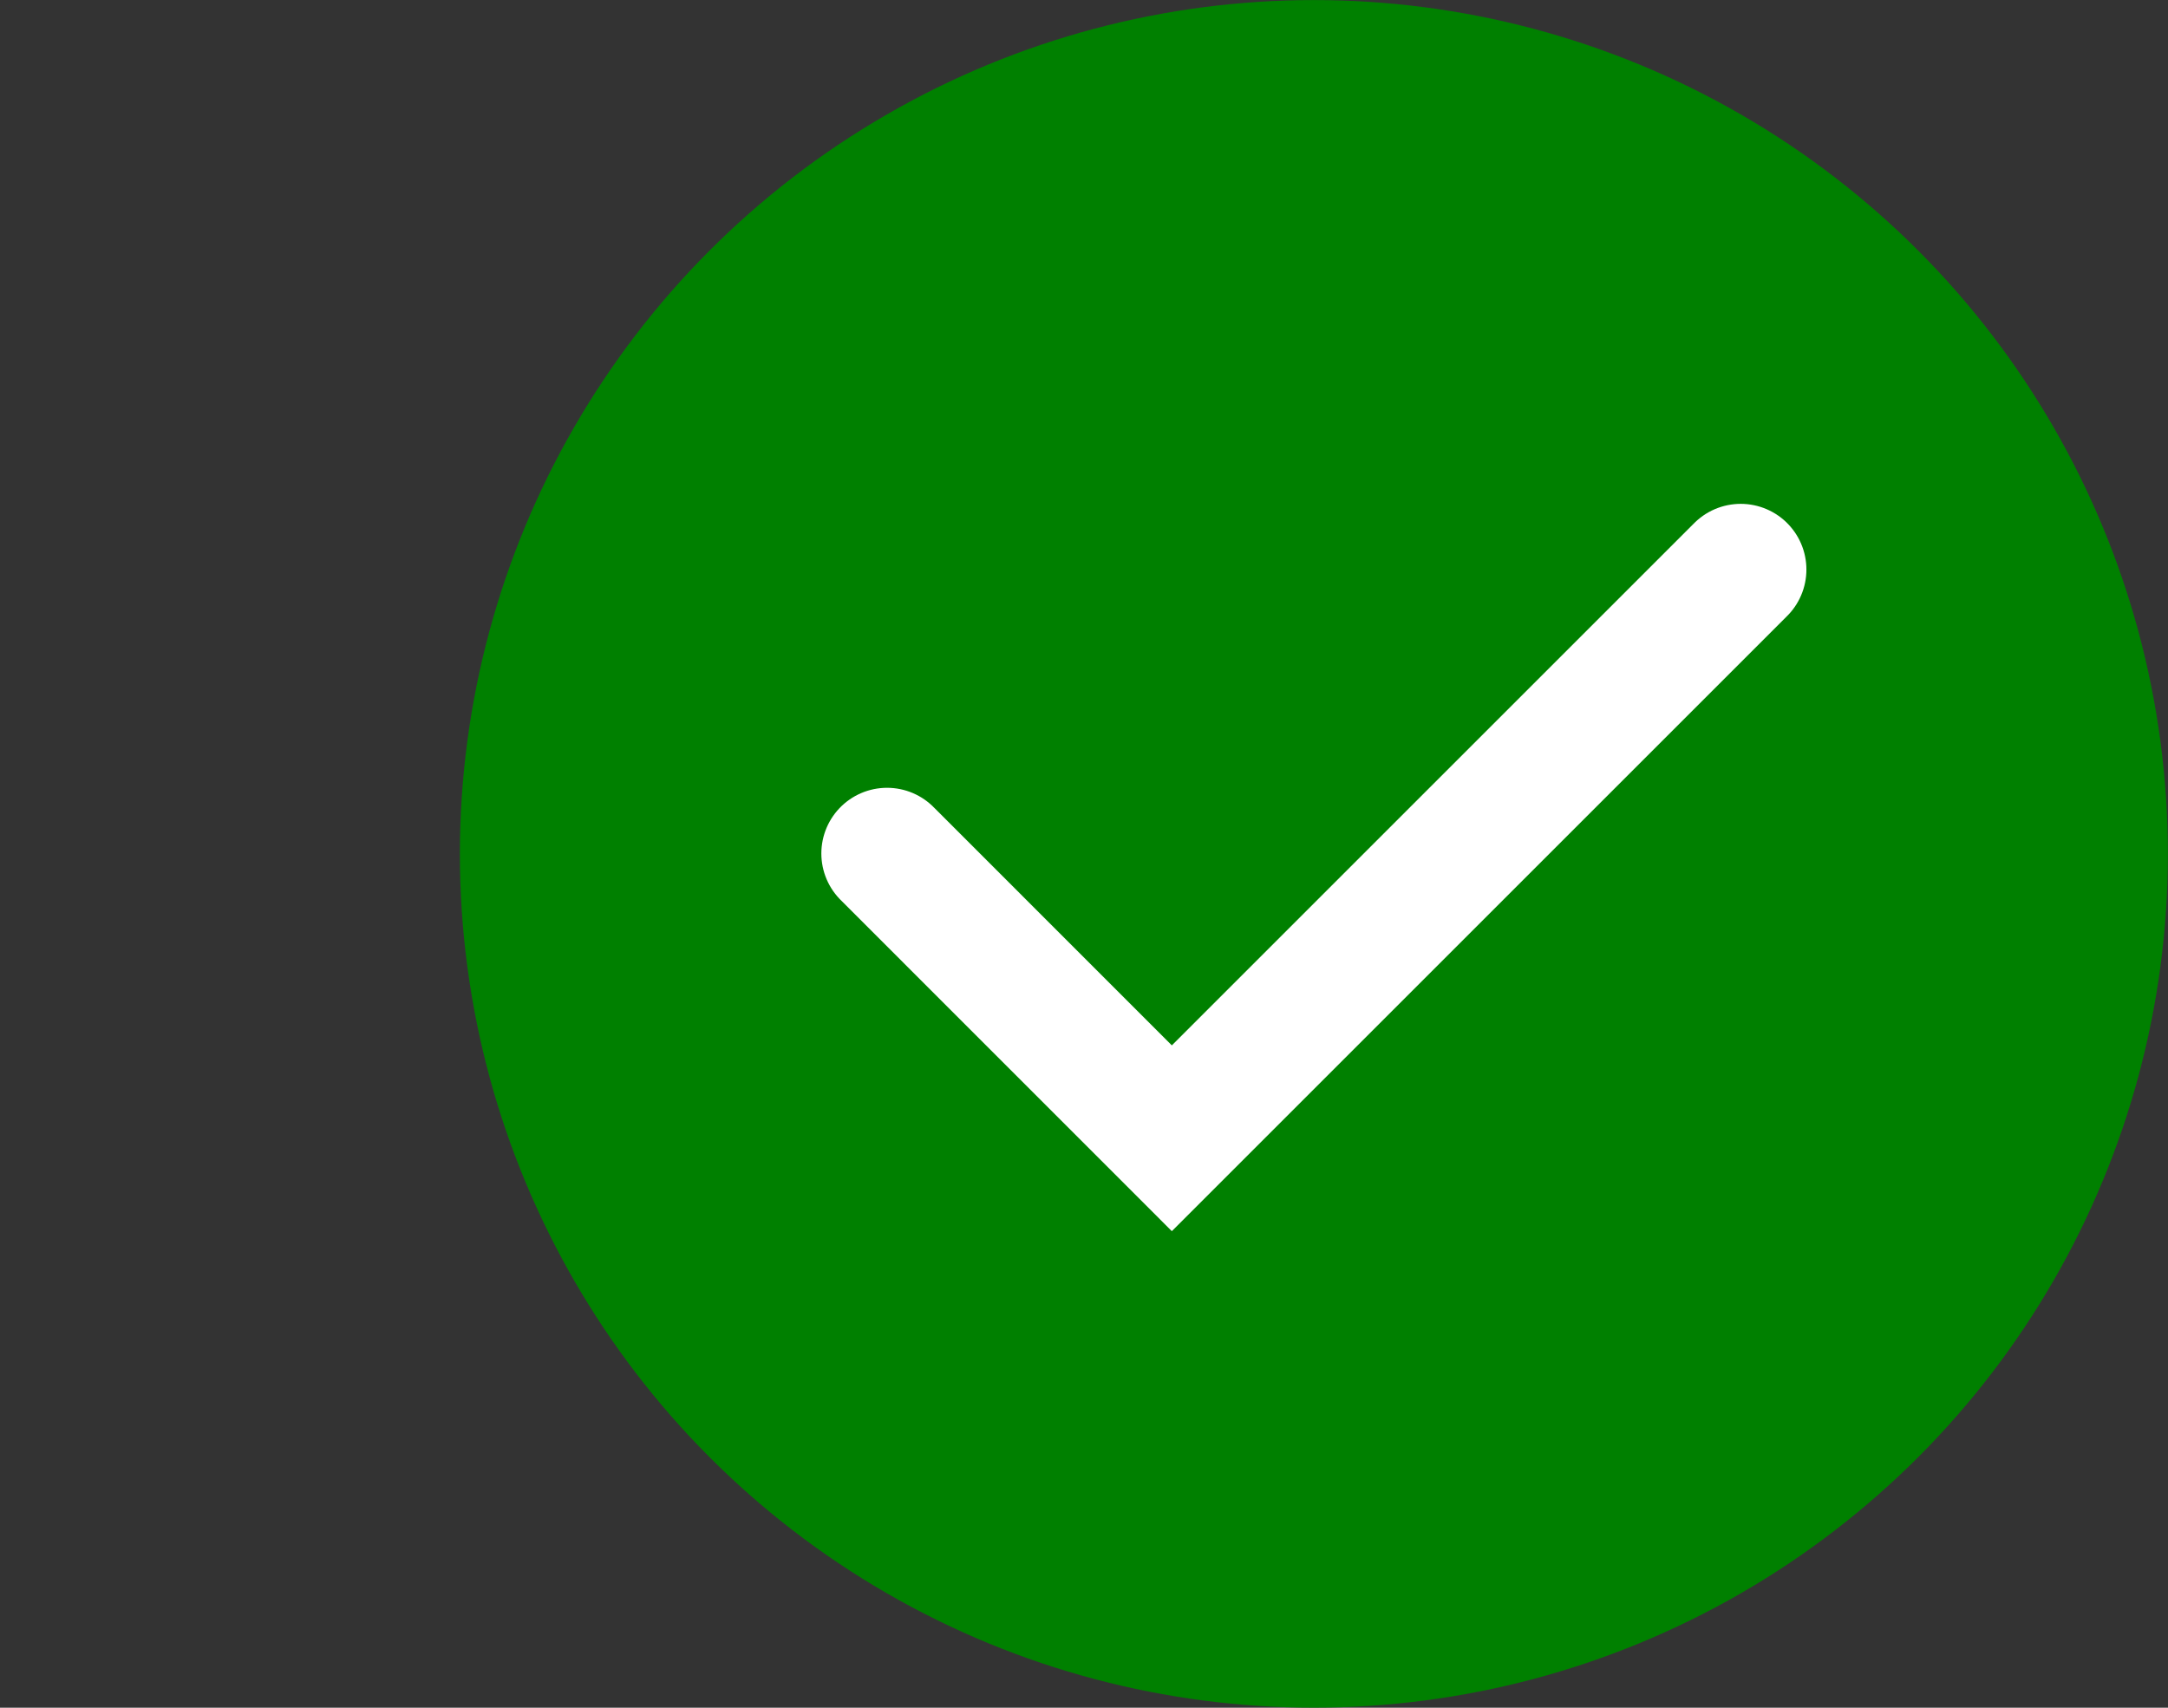 <svg width="33" height="26" viewBox="0 0 33 26" fill="none" xmlns="http://www.w3.org/2000/svg">
<rect x="0" y="0" width="33" height="26" fill="#333333" stroke="none"/>
<circle cx="19.999" cy="13" r="12.999" fill="#008000"/>
<path d="M13.502 12.994L17.837 17.33L26.496 8.671" stroke="white" stroke-width="2" stroke-linecap="round"/>
</svg>
